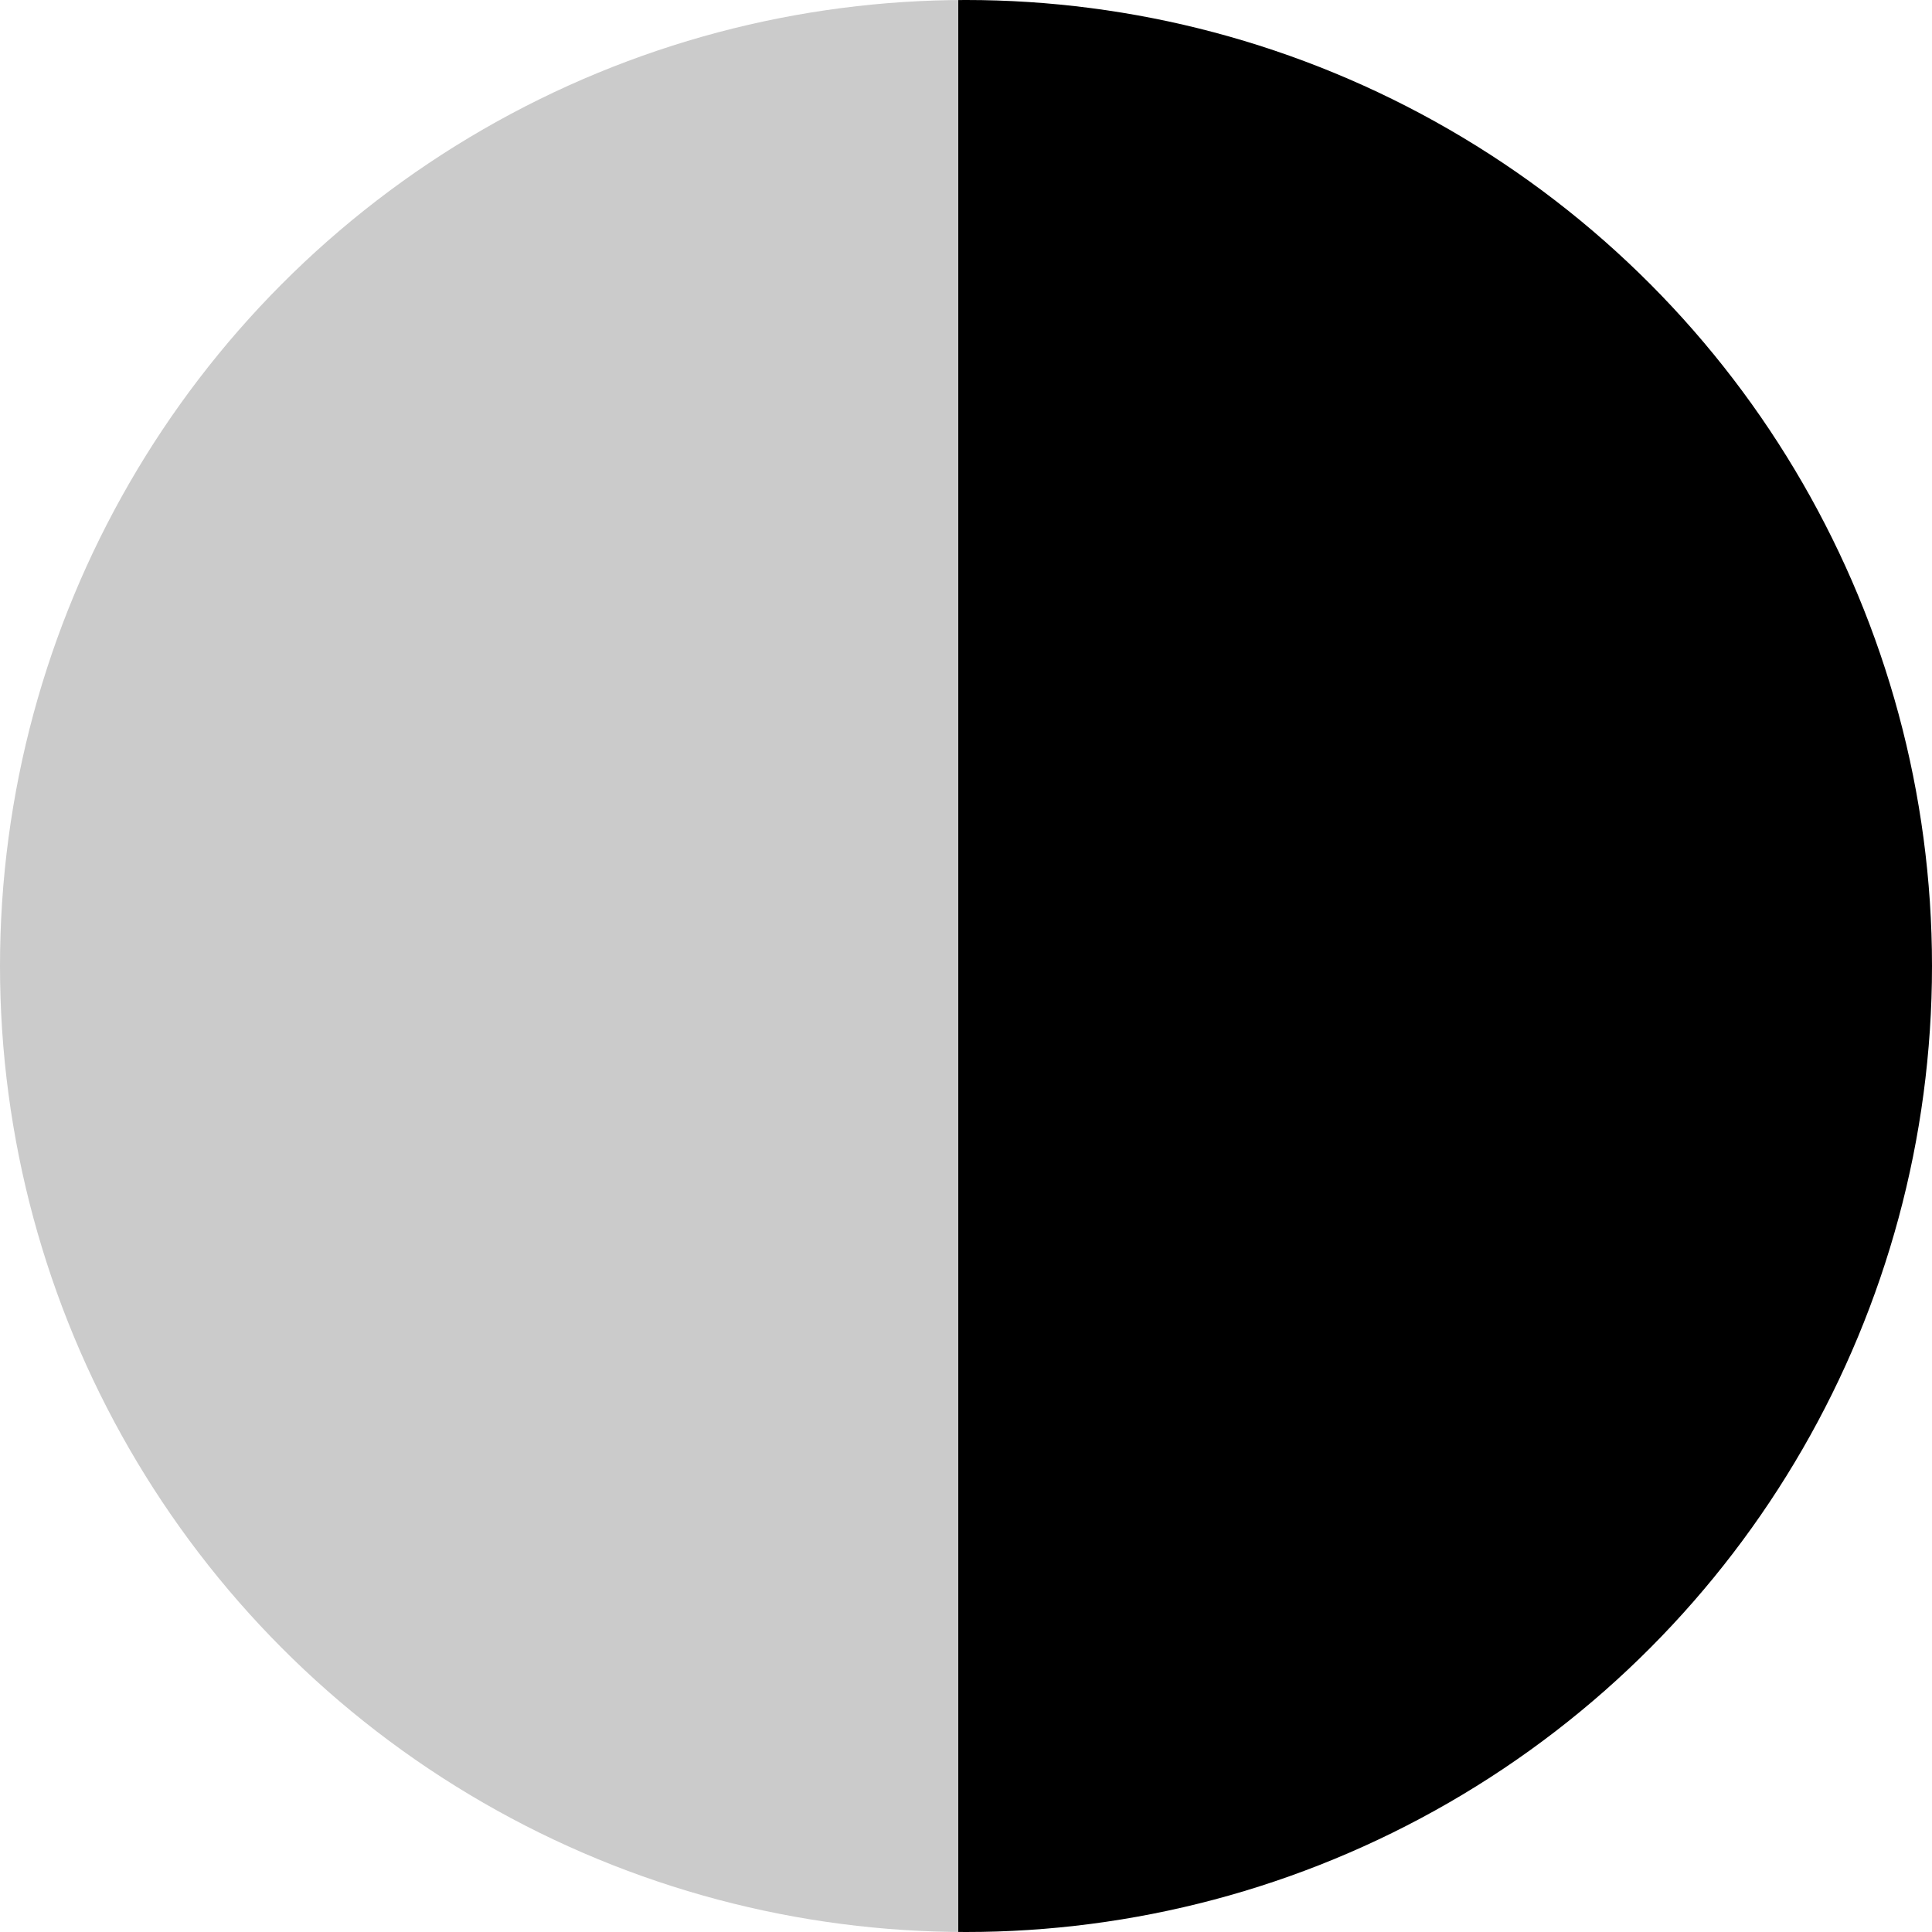 <svg id="Camada_1" data-name="Camada 1" xmlns="http://www.w3.org/2000/svg" xmlns:xlink="http://www.w3.org/1999/xlink" viewBox="0 0 24 24"><defs><style>.cls-1{fill:url(#Gradiente_sem_nome);}</style><linearGradient id="Gradiente_sem_nome" x1="-273.13" y1="415.35" x2="-272.13" y2="415.35" gradientTransform="matrix(24, 0, 0, -24, 6555, 9980.36)" gradientUnits="userSpaceOnUse"><stop offset="0.5" stop-color="#cbcbcb"/><stop offset="0.5"/></linearGradient></defs><title>cinza-e-preto</title><circle class="cls-1" cx="12" cy="12" r="12"/></svg>